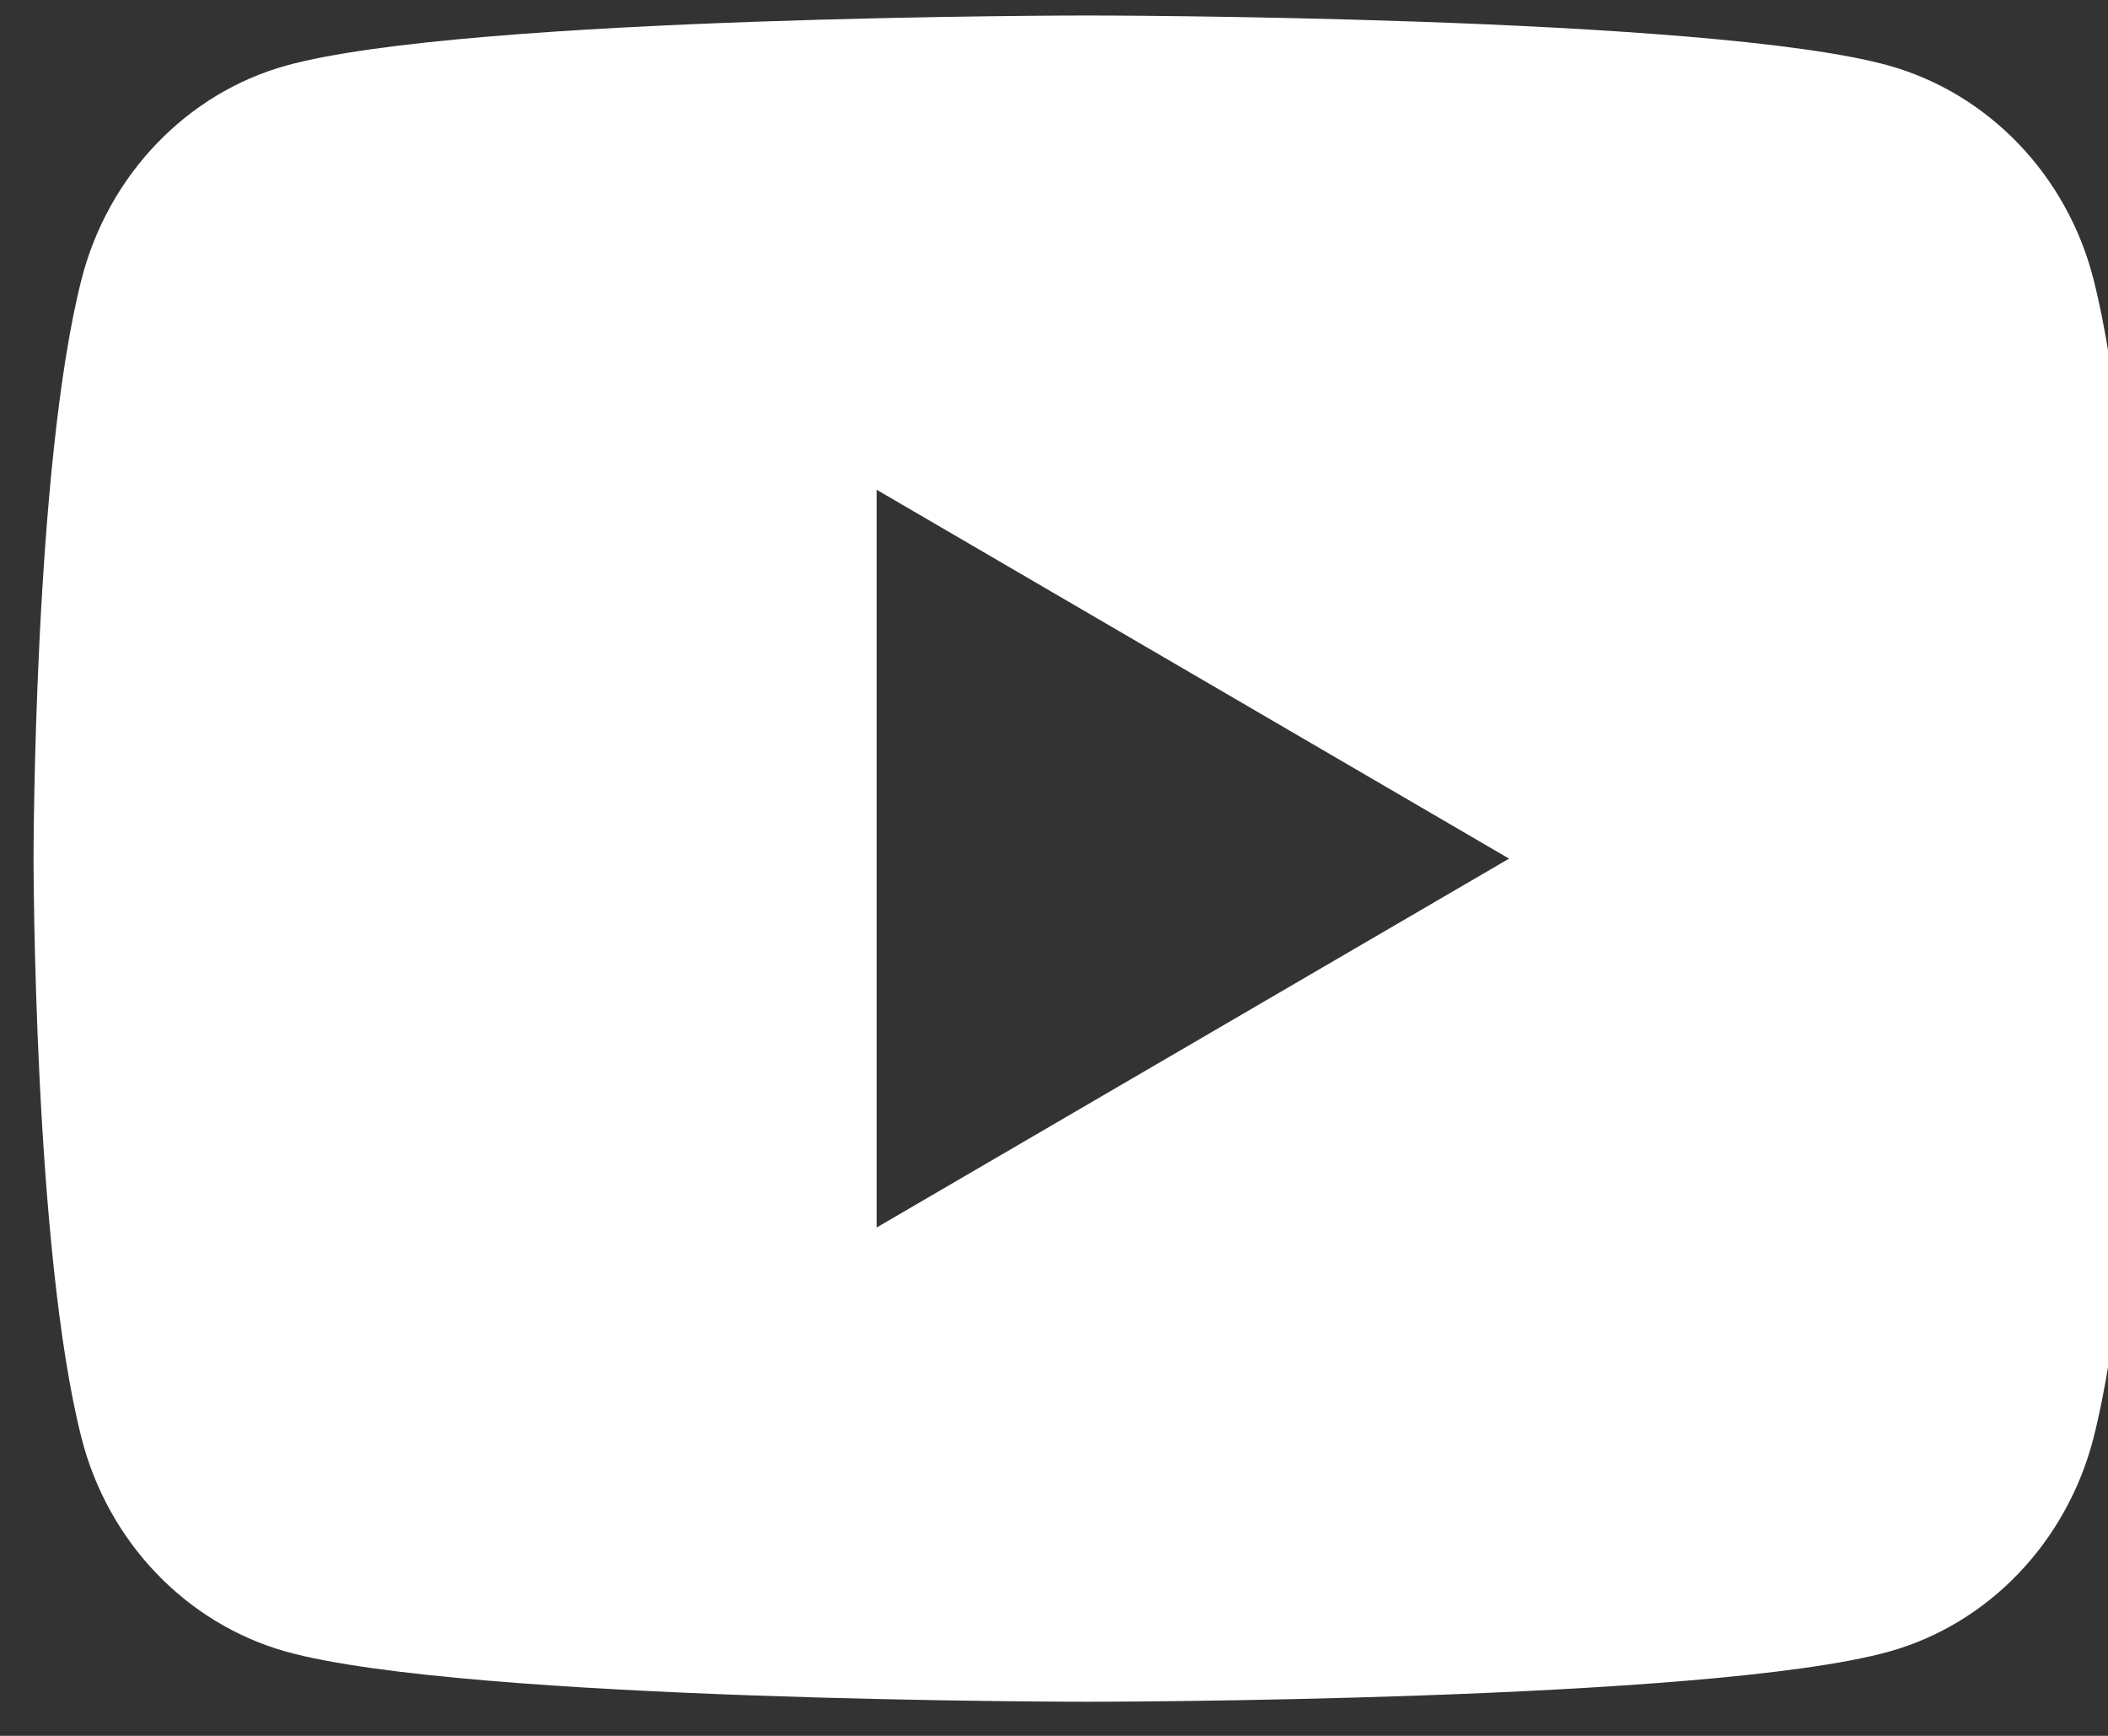 <svg width="34" height="28" viewBox="0 0 34 28" fill="none" xmlns="http://www.w3.org/2000/svg">
<rect x="0" y="0" width="34" height="28" fill="#333333" stroke="none"/>
<path d="M33.764 4.497C34.541 7.526 34.541 13.85 34.541 13.85C34.541 13.85 34.541 20.174 33.764 23.203C33.332 24.878 32.069 26.195 30.469 26.641C27.564 27.45 17.541 27.45 17.541 27.45C17.541 27.45 7.522 27.45 4.612 26.641C3.006 26.189 1.744 24.873 1.317 23.203C0.541 20.174 0.541 13.85 0.541 13.85C0.541 13.85 0.541 7.526 1.317 4.497C1.749 2.822 3.012 1.505 4.612 1.059C7.522 0.25 17.541 0.25 17.541 0.25C17.541 0.25 27.564 0.25 30.469 1.059C32.075 1.511 33.337 2.827 33.764 4.497ZM14.14 19.8L24.34 13.85L14.14 7.9V19.8Z" fill="white"/>
</svg>
